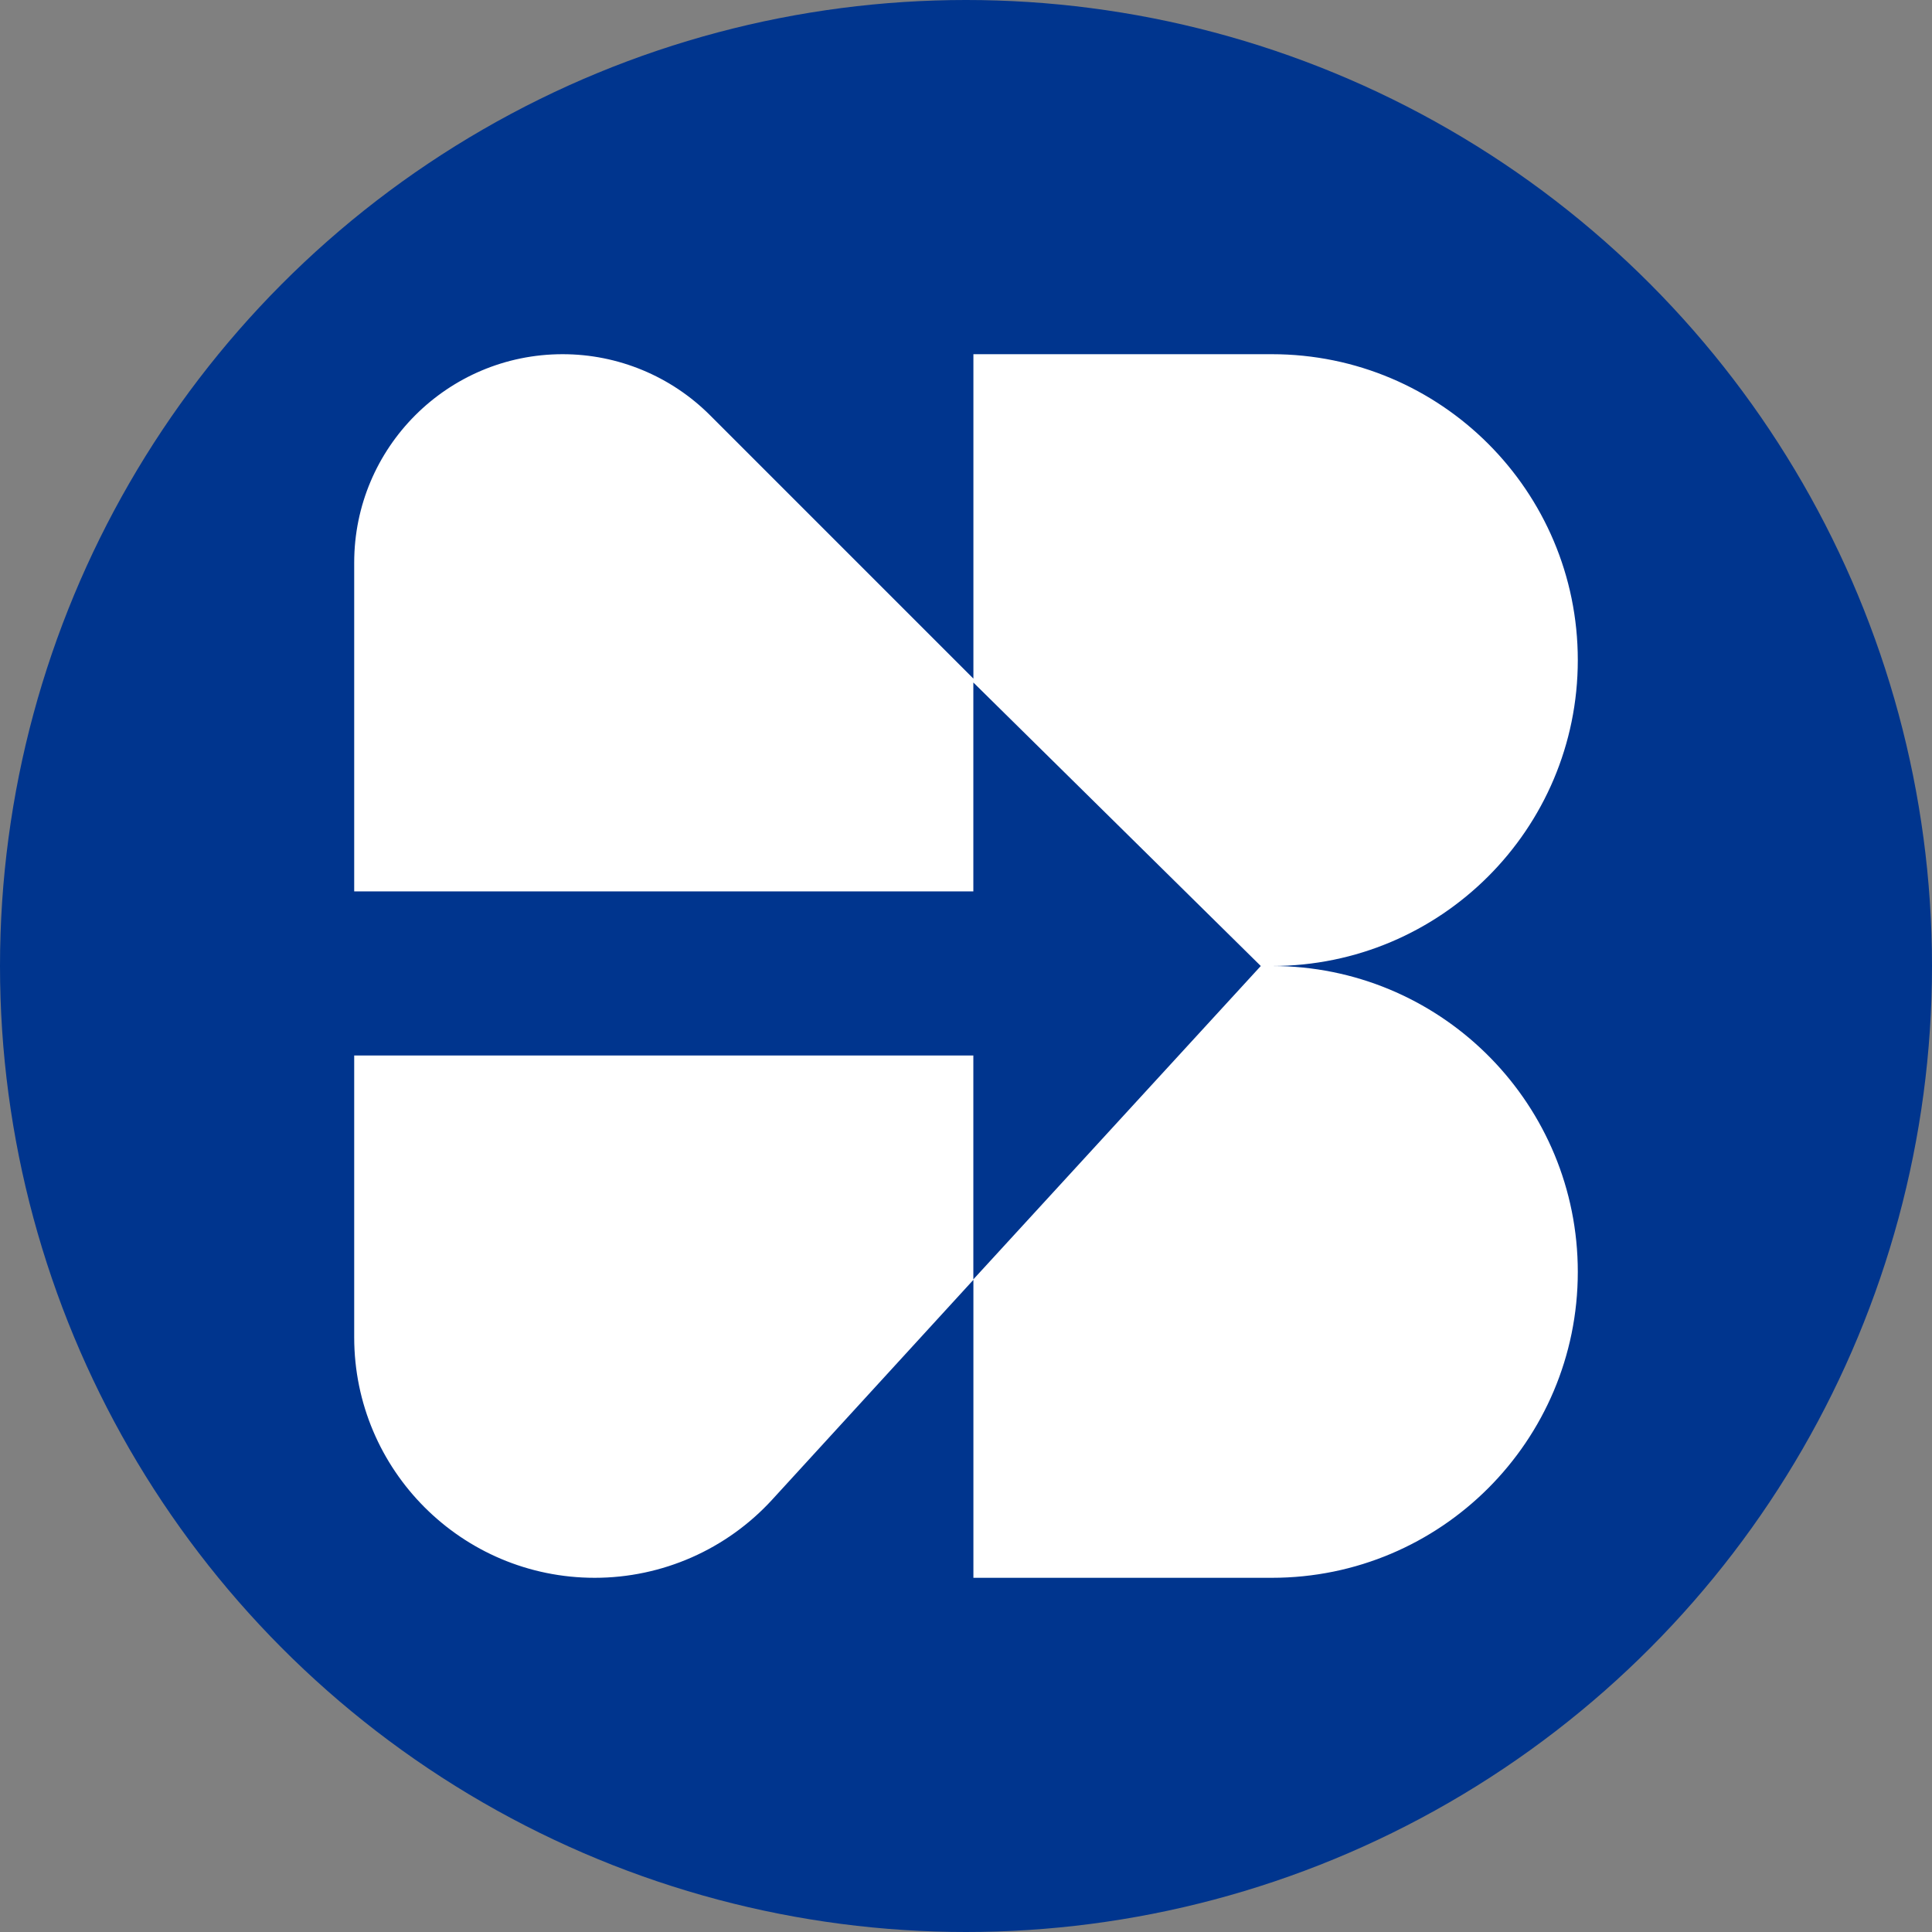 <svg width="60" height="60" viewBox="0 0 60 60" fill="none" xmlns="http://www.w3.org/2000/svg">
<rect x="0" y="0" width="60" height="60" fill="#808080" stroke="none"/>
<g clip-path="url(#clip0_30668_62)">
<circle cx="30" cy="30" r="30" fill="#00358E"/>
<path d="M39.5 11C44.747 11 49 15.253 49 20.5C49 25.747 44.747 30 39.5 30L39.745 30.003C44.879 30.133 49 34.335 49 39.5C49 44.747 44.747 49 39.5 49H30.23V39.746L23.979 46.575C22.564 48.12 20.565 49 18.47 49C14.344 49 11 45.656 11 41.53V32.78H30.228V39.732L39.155 30L30.228 21.195V27.683H11V17.474C11 13.899 13.899 11 17.474 11C19.191 11 20.838 11.682 22.052 12.897L30.23 21.075V11H39.5Z" fill="white"/>
</g>
<defs>
<clipPath id="clip0_30668_62">
<rect width="60" height="60" fill="white"/>
</clipPath>
</defs>
</svg>
